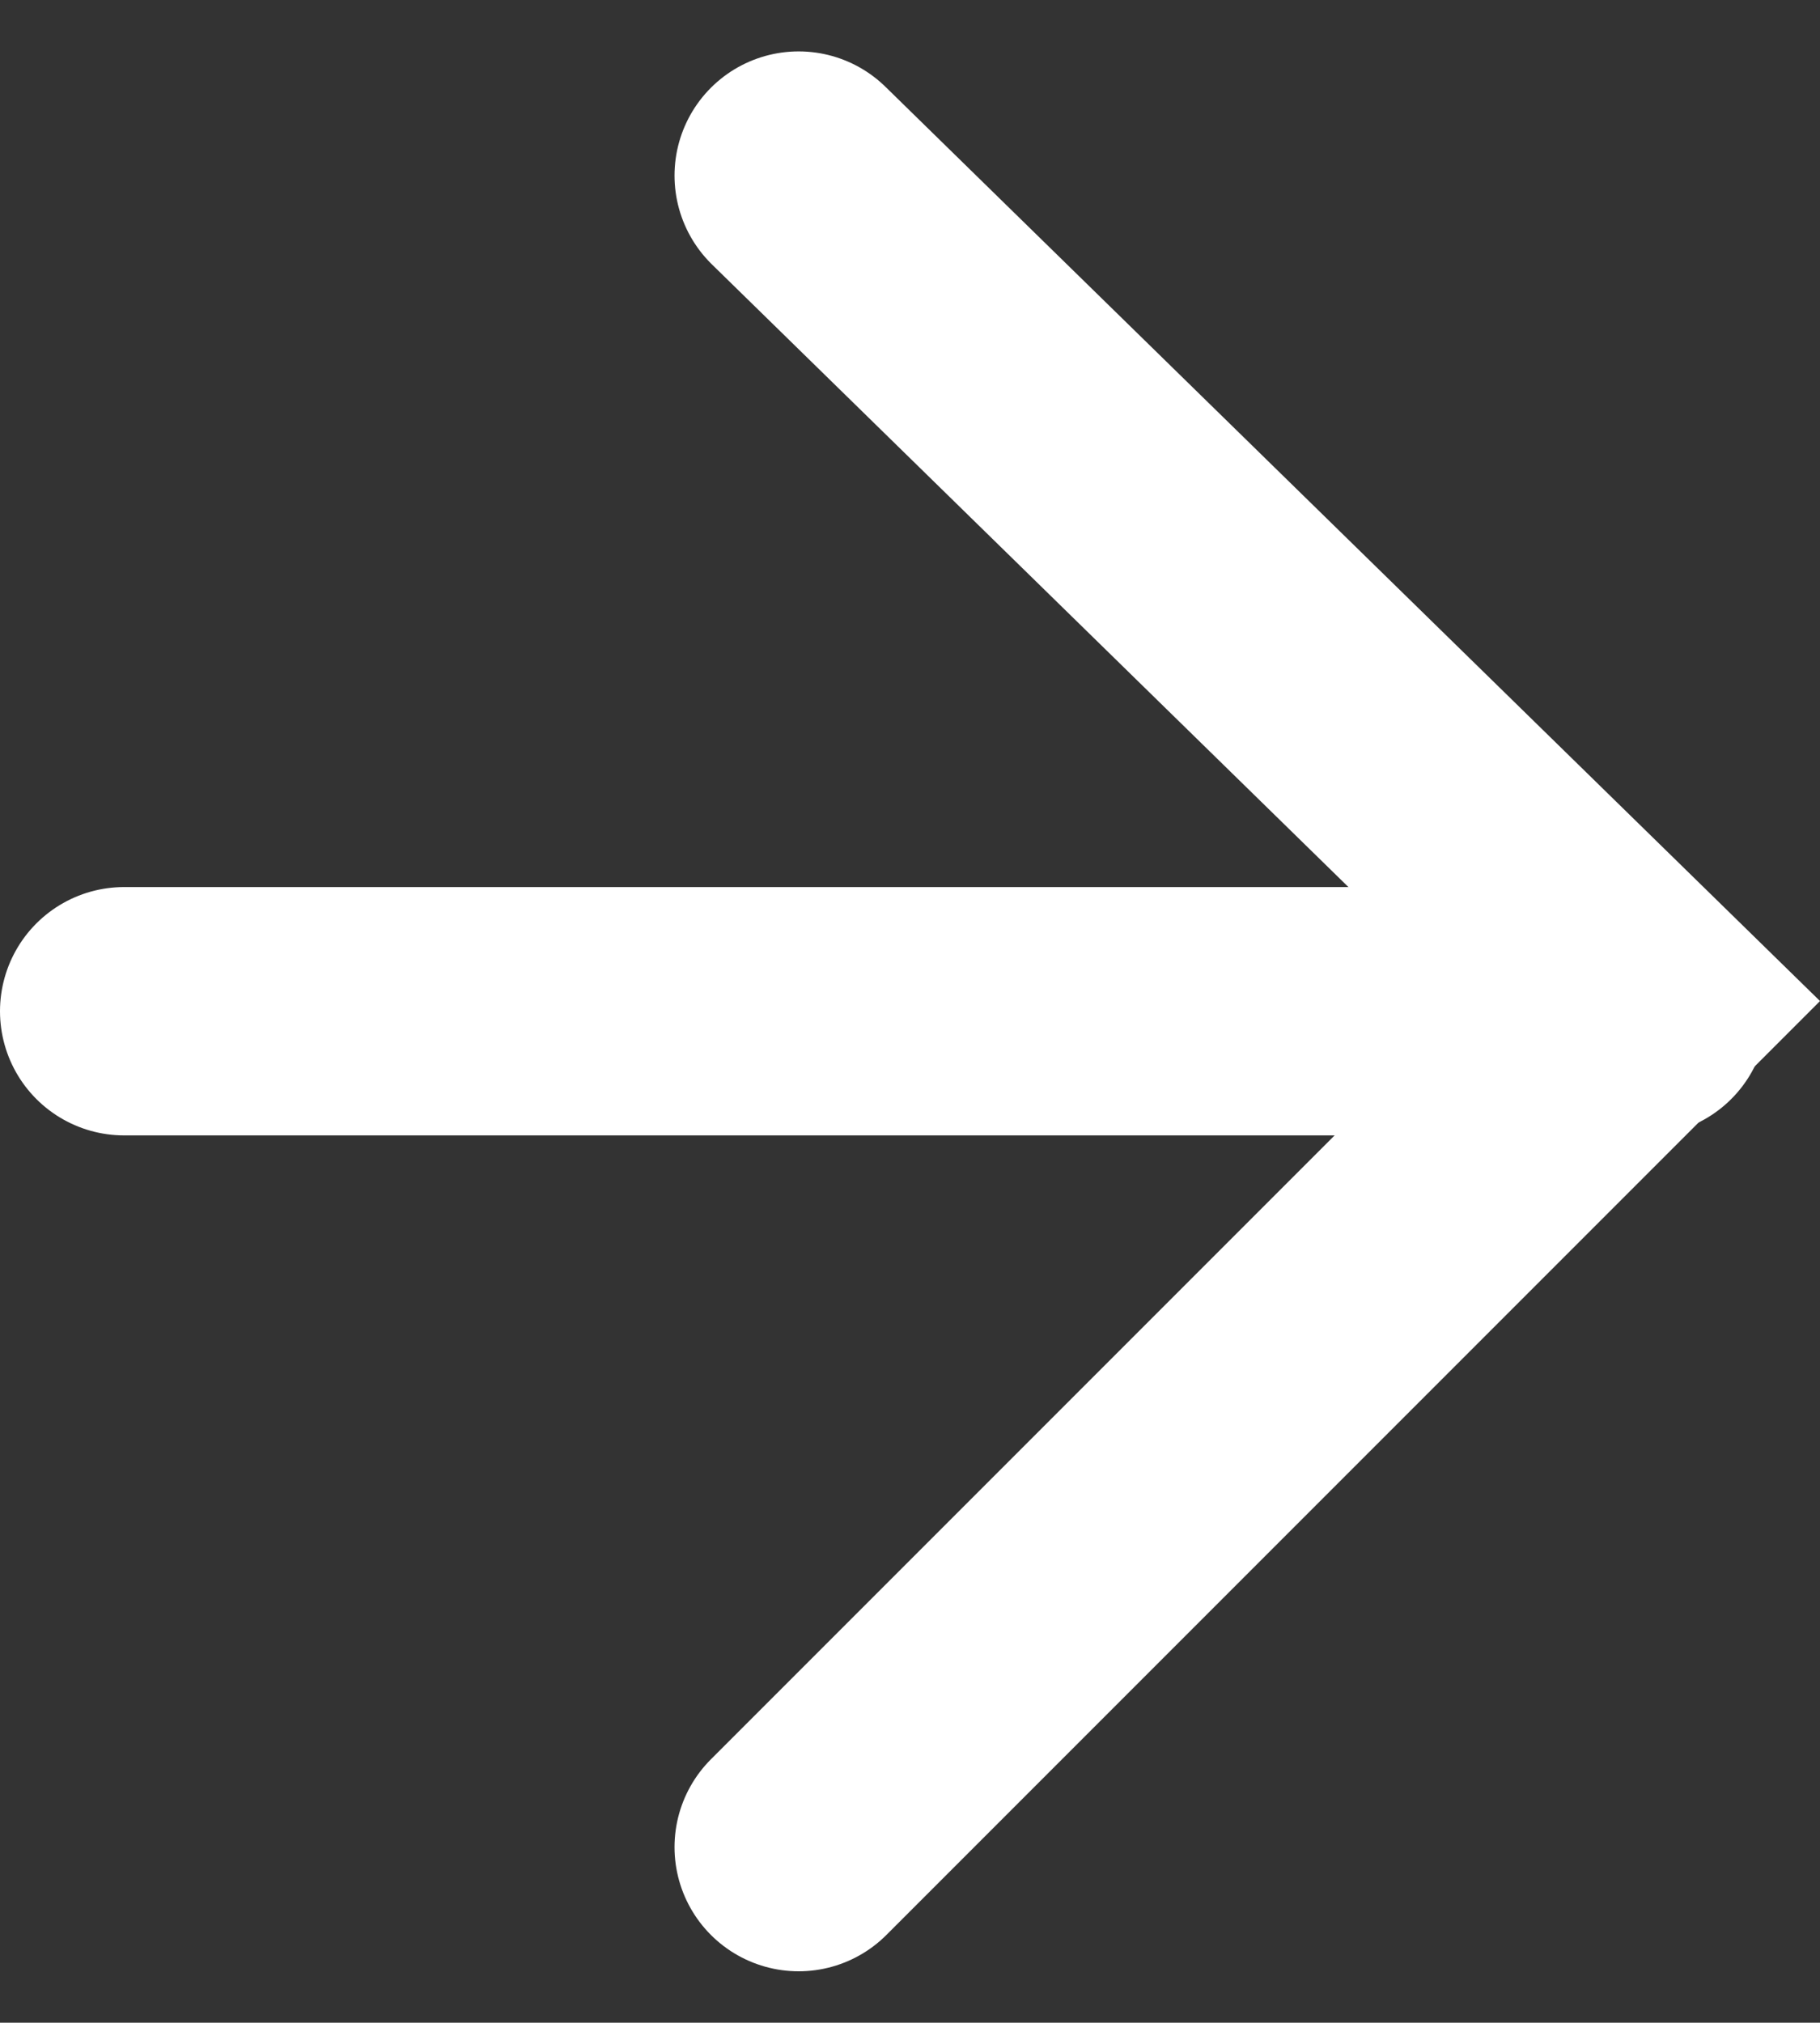 <svg xmlns="http://www.w3.org/2000/svg" width="14.662" height="16.29" viewBox="0 0 14.662 16.29">
  <rect x="0" y="0" width="14.662" height="16.29" fill="#333333" stroke="none"/>
  <g id="Group_561" data-name="Group 561" transform="translate(1 1.414)">
    <path id="Path_16" data-name="Path 16" d="M0,0,6.806,6.656,0,13.462" transform="translate(5.434)" fill="none" stroke="#fff" stroke-linecap="round" stroke-width="2"/>
    <path id="Path_17" data-name="Path 17" d="M-3888.26,7109.249H-3900.5" transform="translate(3900.5 -7102.519)" fill="none" stroke="#fff" stroke-linecap="round" stroke-width="2"/>
  </g>
</svg>
